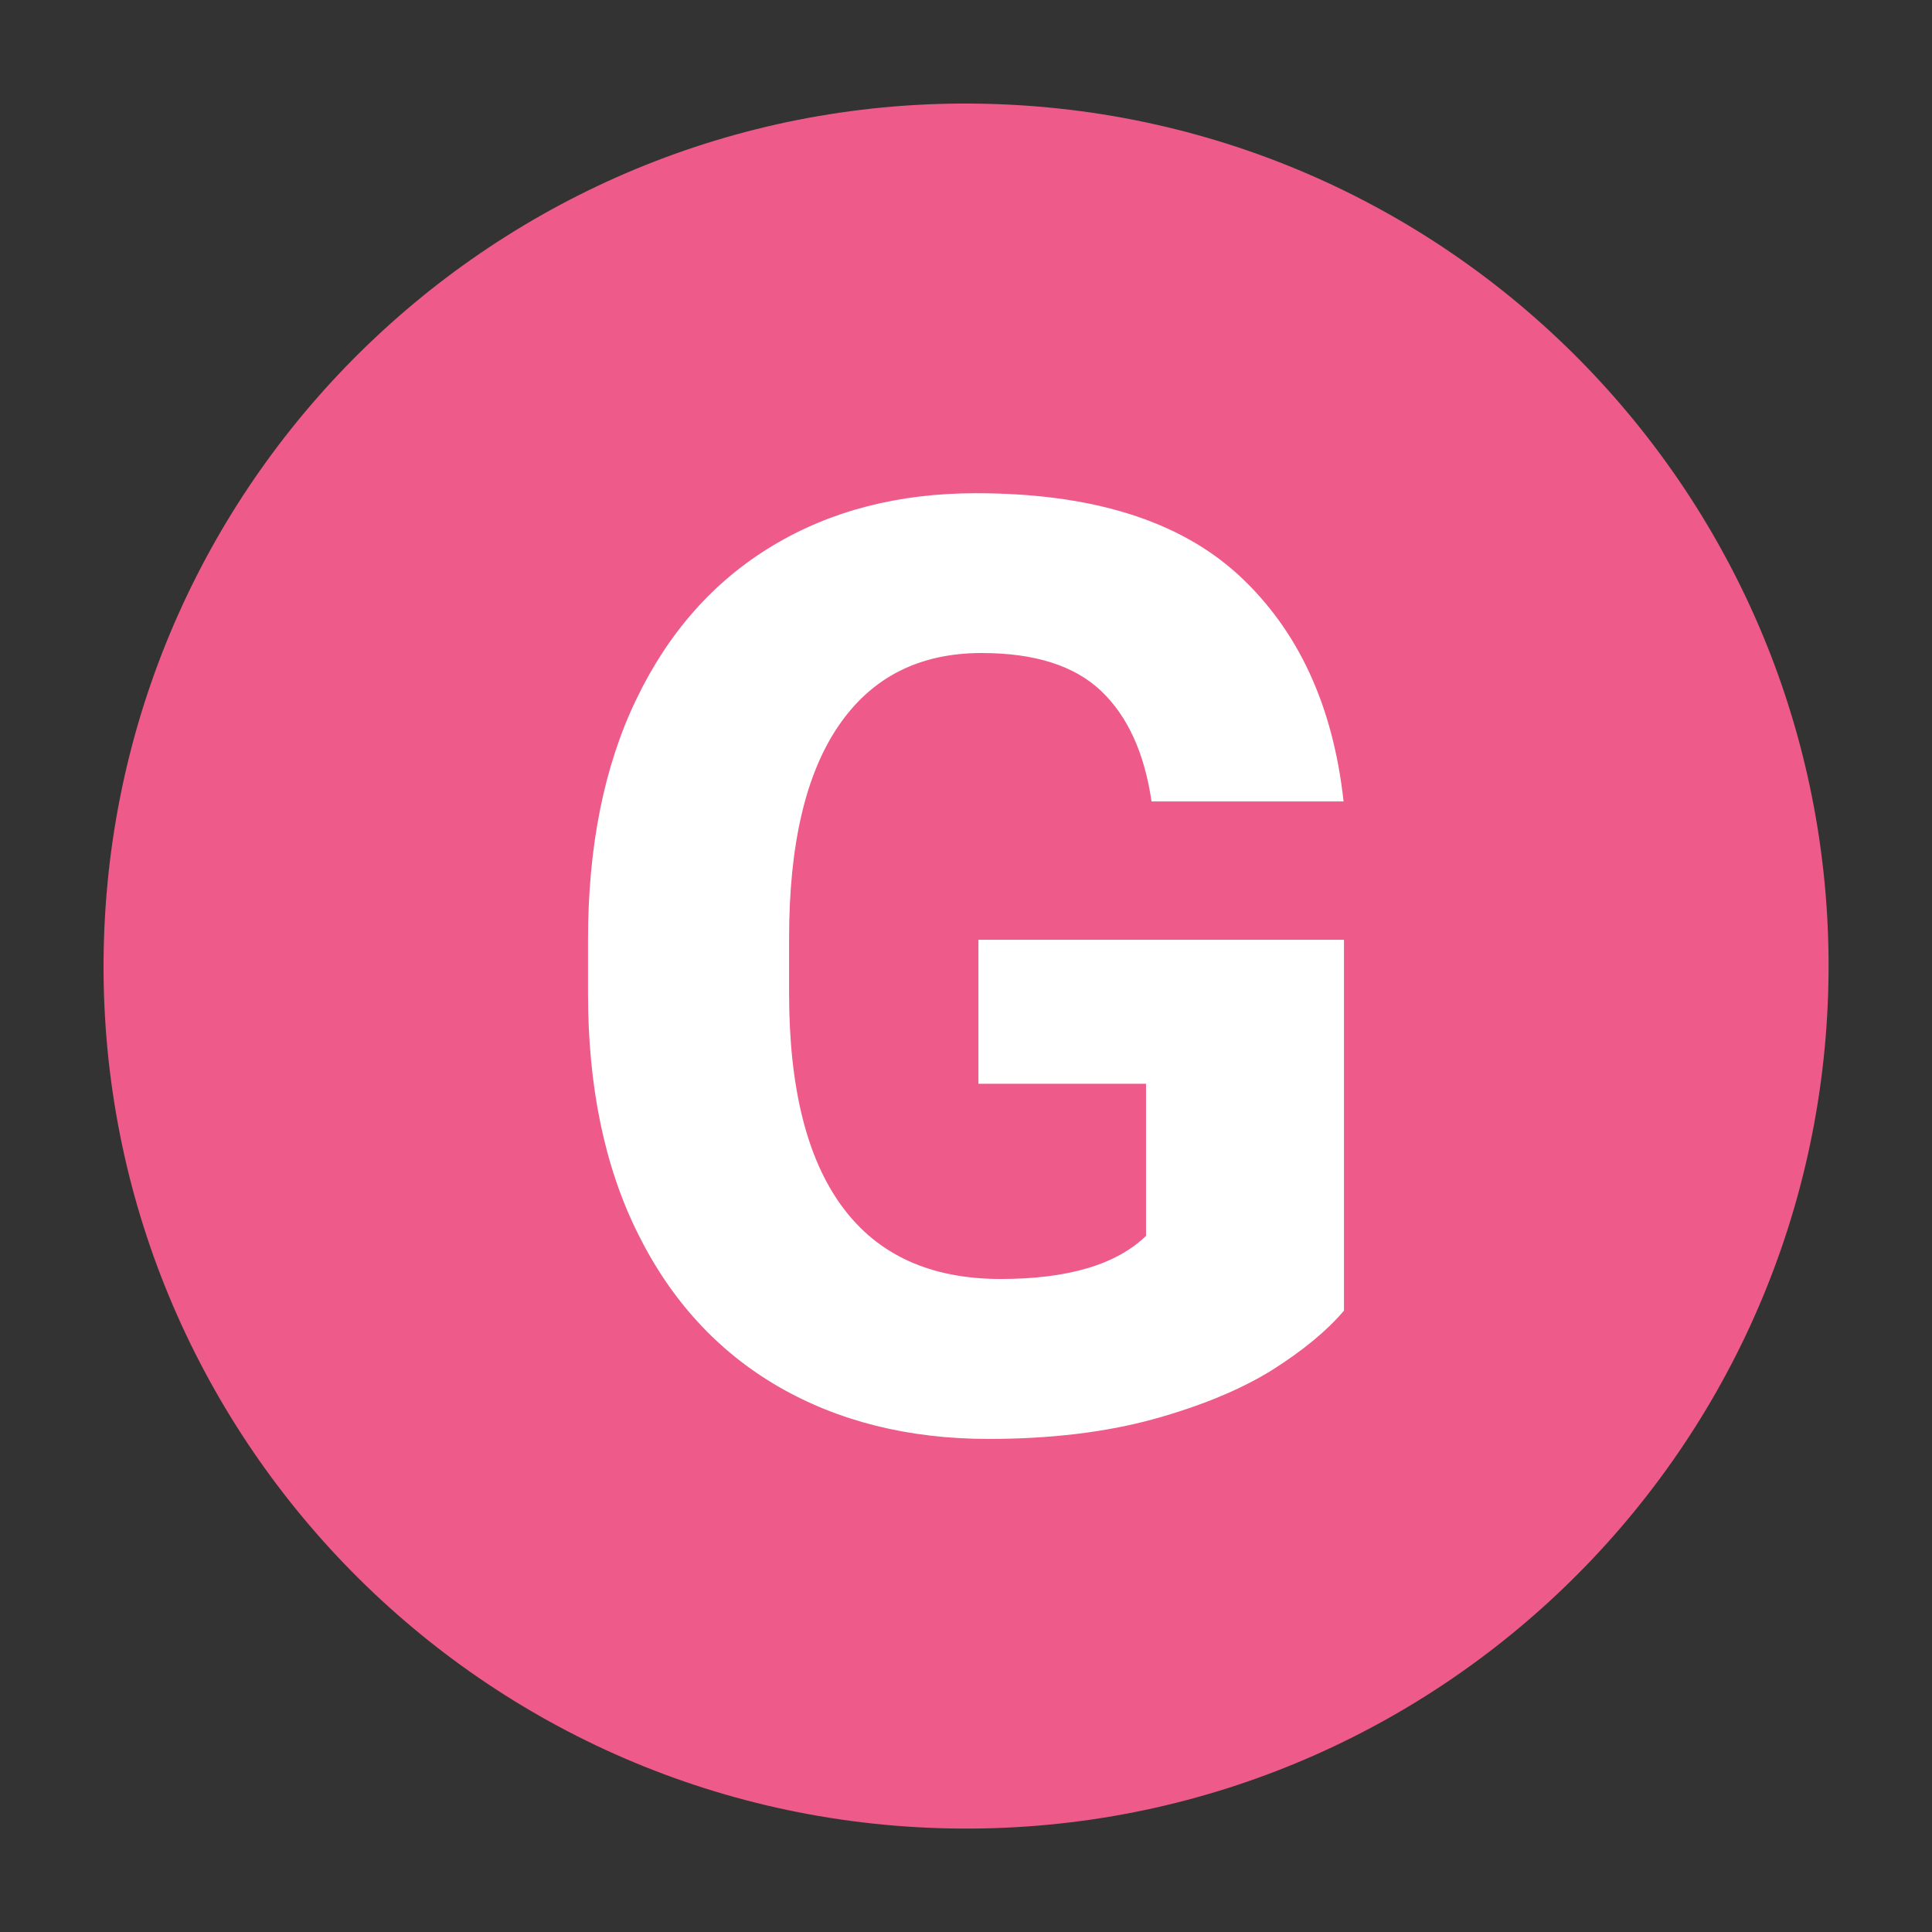 <?xml version="1.0" encoding="utf-8"?>
<!-- Generator: Adobe Illustrator 16.0.0, SVG Export Plug-In . SVG Version: 6.00 Build 0)  -->
<svg version="1.2" baseProfile="tiny" xmlns="http://www.w3.org/2000/svg" xmlns:xlink="http://www.w3.org/1999/xlink" x="0px"
	 y="0px" width="28px" height="28px" viewBox="0 0 28 28" xml:space="preserve">
<rect x="0" y="0" width="28" height="28" fill="#333333" stroke="none"/>
<g id="Calque_3" display="none">
	<g display="inline">
		<path fill="#BED730" d="M14,26.5c6.905,0,12.5-5.595,12.5-12.5c0-6.903-5.595-12.5-12.5-12.5C7.097,1.5,1.5,7.097,1.5,14
			C1.5,20.905,7.097,26.5,14,26.5"/>
	</g>
	<g display="inline">
		<path fill="#FFFFFF" d="M16.359,17.25h-4.727l-0.869,2.646H7.707l4.942-13.329h1.941h0.732l4.973,13.329h-3.068L16.359,17.25z
			 M15.588,14.927l-1.601-4.862l-1.594,4.862H15.588z"/>
	</g>
</g>
<g id="Calque_1" display="none">
	<g display="inline">
		<path fill="#83C78A" d="M14,26.5c6.905,0,12.5-5.595,12.5-12.5c0-6.903-5.595-12.5-12.5-12.5C7.097,1.5,1.5,7.097,1.5,14
			C1.5,20.905,7.097,26.5,14,26.5"/>
	</g>
	<g display="inline">
		<path fill="#FFFFFF" d="M18.468,14.902c0.361,0.535,0.539,1.143,0.539,1.826c0,1.294-0.415,2.274-1.245,2.938
			c-0.83,0.665-2.033,0.999-3.615,0.999h-4.055H8.993V7.335h4.705c1.604,0,2.843,0.305,3.715,0.916
			c0.866,0.61,1.302,1.526,1.302,2.747c0,0.635-0.154,1.2-0.47,1.698c-0.314,0.499-0.792,0.873-1.427,1.122
			C17.56,14.005,18.106,14.367,18.468,14.902z M11.866,9.661v3.24h1.831c0.729,0,1.266-0.133,1.617-0.399
			c0.35-0.264,0.524-0.661,0.524-1.186c0-0.586-0.17-1.007-0.505-1.266c-0.342-0.261-0.885-0.389-1.637-0.389H11.866z
			 M15.638,17.893c0.337-0.3,0.506-0.696,0.506-1.19c0-1.195-0.628-1.796-1.877-1.796h-2.4v3.441h2.28
			C14.806,18.348,15.302,18.197,15.638,17.893z"/>
	</g>
</g>
<g id="Calque_8" display="none">
	<g display="inline">
		<path fill="#00B8C5" d="M14,26.5c6.905,0,12.5-5.595,12.5-12.5c0-6.903-5.595-12.5-12.5-12.5C7.097,1.5,1.5,7.097,1.5,14
			C1.5,20.905,7.097,26.5,14,26.5"/>
	</g>
	<g display="inline">
		<path fill="#FFFFFF" d="M18.714,18.626c-0.441,0.702-1.06,1.251-1.854,1.642c-0.793,0.391-1.727,0.585-2.791,0.585
			c-1.143,0-2.131-0.262-2.966-0.782c-0.837-0.524-1.476-1.267-1.918-2.235c-0.444-0.97-0.665-2.105-0.665-3.419v-0.815
			c0-1.306,0.229-2.445,0.686-3.419c0.459-0.973,1.106-1.723,1.941-2.248c0.837-0.525,1.814-0.787,2.93-0.787
			c1.094,0,2.029,0.201,2.811,0.604s1.388,0.961,1.819,1.671c0.427,0.711,0.688,1.534,0.771,2.467h-2.864
			c-0.053-0.806-0.274-1.405-0.663-1.797c-0.387-0.394-1.012-0.591-1.873-0.591c-0.896,0-1.562,0.33-1.995,0.989
			c-0.435,0.658-0.649,1.69-0.649,3.094v0.832c0,0.948,0.087,1.715,0.263,2.312c0.178,0.594,0.459,1.036,0.842,1.329
			c0.386,0.293,0.896,0.439,1.531,0.439c0.821,0,1.438-0.184,1.841-0.562c0.409-0.373,0.637-0.953,0.696-1.734h2.862
			C19.406,17.118,19.155,17.927,18.714,18.626z"/>
	</g>
</g>
<g id="Calque_7" display="none">
	<g display="inline">
		<path fill="#8681BB" d="M14,26.5c6.905,0,12.5-5.595,12.5-12.5c0-6.903-5.595-12.5-12.5-12.5C7.097,1.5,1.5,7.097,1.5,14
			C1.5,20.905,7.097,26.5,14,26.5"/>
	</g>
	<g display="inline">
		<path fill="#FFFFFF" d="M16.193,8.136c0.926,0.535,1.645,1.285,2.163,2.251c0.521,0.967,0.777,2.074,0.777,3.319v0.586
			c0,1.25-0.256,2.361-0.777,3.322c-0.519,0.967-1.239,1.713-2.166,2.248c-0.929,0.533-1.993,0.802-3.188,0.802h-2.893H8.864V7.335
			h2.875h1.282C14.209,7.335,15.269,7.603,16.193,8.136z M16.217,13.69c0-1.319-0.271-2.32-0.818-3.003
			c-0.542-0.684-1.334-1.025-2.377-1.025H11.74v8.687h1.262c1.045,0,1.84-0.346,2.39-1.042c0.547-0.689,0.825-1.694,0.825-3.013
			V13.69z"/>
	</g>
</g>
<g id="Calque_6" display="none">
	<path display="inline" fill="#231F20" d="M14,26.5c6.905,0,12.5-5.595,12.5-12.5c0-6.903-5.595-12.5-12.5-12.5
		C7.097,1.5,1.5,7.097,1.5,14C1.5,20.905,7.097,26.5,14,26.5"/>
	<path display="inline" fill="#FFFFFF" d="M18.498,18.348v2.317H11.44H9.501V7.335h2.874h6.116v2.326h-6.116v3.03h5.21v2.242h-5.21
		v3.415H18.498z"/>
</g>
<g id="Calque_5" display="none">
	<path display="inline" fill="#BD62A4" d="M14,26.5c6.905,0,12.5-5.595,12.5-12.5c0-6.903-5.595-12.5-12.5-12.5
		C7.097,1.5,1.5,7.097,1.5,14C1.5,20.905,7.097,26.5,14,26.5"/>
	<g display="inline">
		<path fill="#FFFFFF" d="M12.499,9.661v3.296h5.243v2.307h-5.243v5.4H9.625V7.335h2.874h5.875v2.326H12.499z"/>
	</g>
</g>
<g id="Calque_9">
	<path fill="#EE5A89" d="M14.393,1.507c-6.9-0.218-12.668,5.2-12.886,12.101c-0.218,6.898,5.2,12.67,12.101,12.887
		c6.898,0.216,12.67-5.199,12.887-12.102C26.71,7.493,21.295,1.724,14.393,1.507"/>
	<path fill="#FFFFFF" d="M18.438,19.855c-0.449,0.279-1.019,0.517-1.712,0.71c-0.698,0.192-1.499,0.289-2.399,0.289
		c-1.16,0-2.178-0.256-3.049-0.76c-0.873-0.507-1.55-1.243-2.032-2.213c-0.483-0.969-0.724-2.128-0.724-3.483v-0.778
		c0-1.355,0.233-2.518,0.701-3.488c0.467-0.97,1.123-1.71,1.969-2.22c0.844-0.509,1.829-0.764,2.952-0.764
		c1.68,0,2.948,0.396,3.81,1.189c0.858,0.793,1.366,1.886,1.518,3.278h-2.783c-0.103-0.702-0.346-1.236-0.732-1.602
		c-0.385-0.366-0.962-0.549-1.73-0.549c-0.903,0-1.593,0.351-2.072,1.052c-0.481,0.702-0.719,1.729-0.719,3.084v0.797
		c0,1.366,0.258,2.401,0.773,3.095c0.515,0.698,1.281,1.044,2.294,1.044c0.974,0,1.677-0.209,2.106-0.625v-2.204H14.18v-2.087h5.298
		v5.375C19.229,19.289,18.882,19.573,18.438,19.855z"/>
</g>
</svg>
